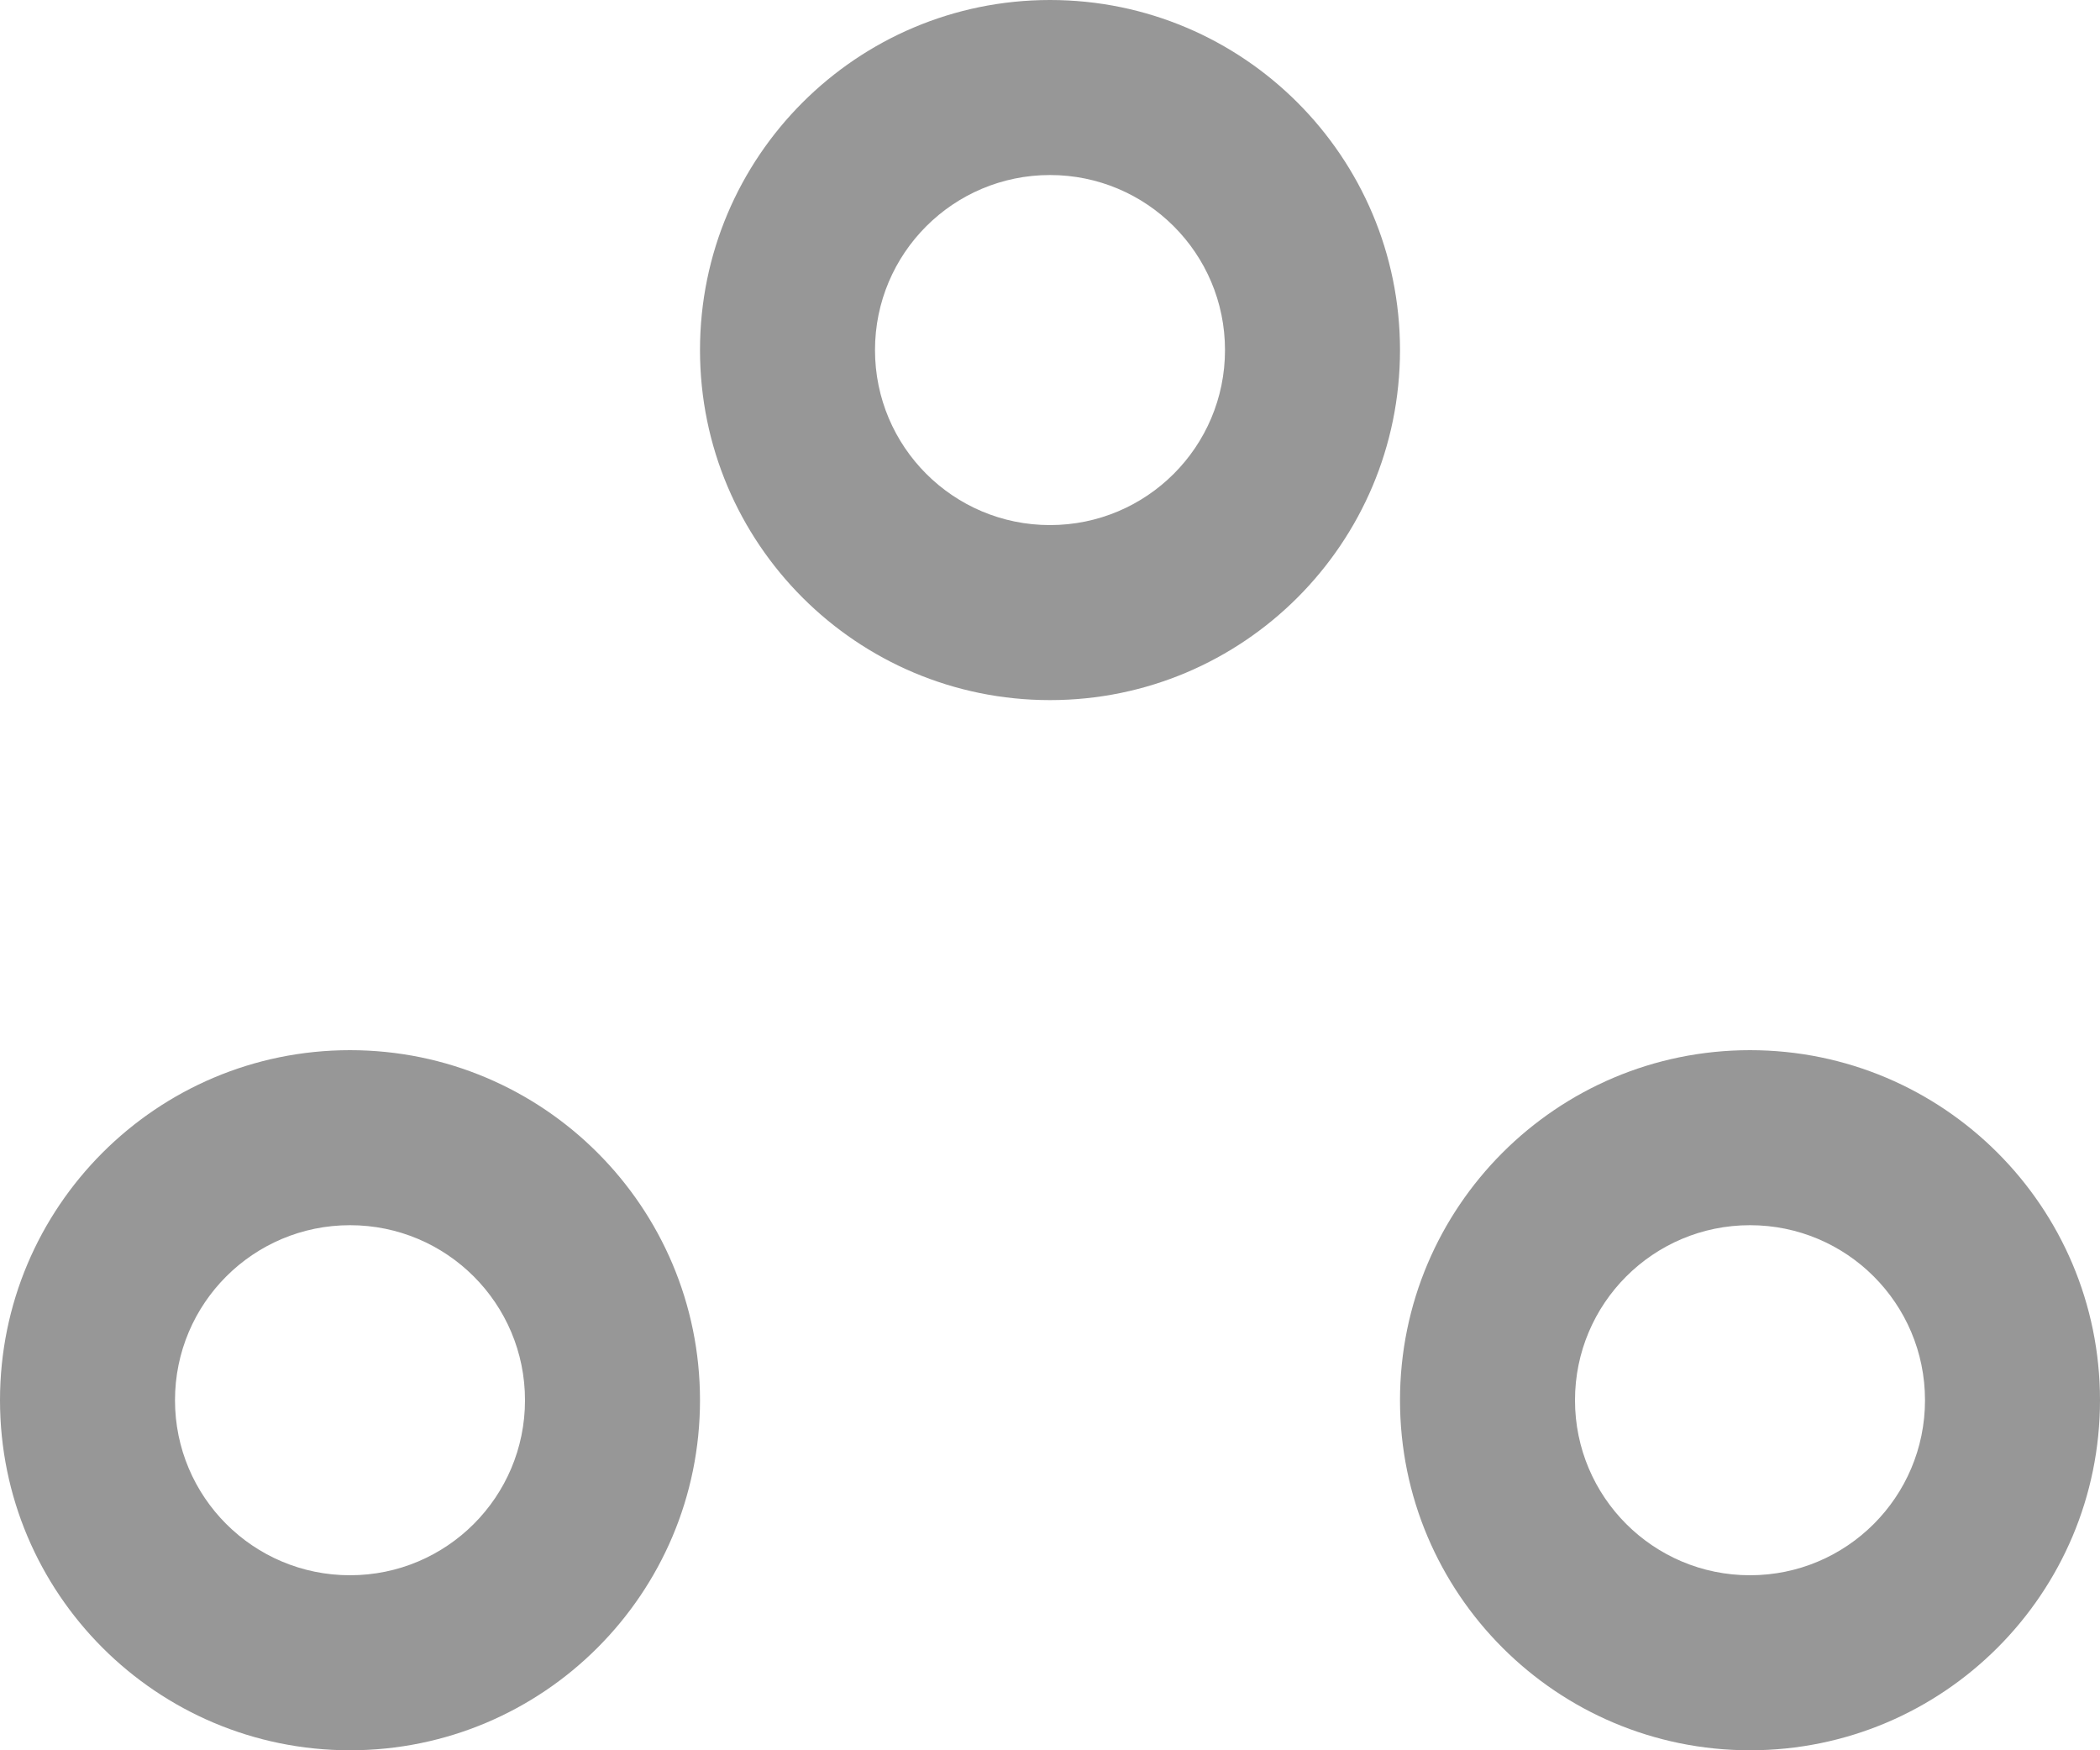 <?xml version="1.0" encoding="UTF-8"?>
<svg width="24px" height="20px" viewBox="0 0 24 20" version="1.1" xmlns="http://www.w3.org/2000/svg" xmlns:xlink="http://www.w3.org/1999/xlink">
    <!-- Generator: Sketch 48.2 (47327) - http://www.bohemiancoding.com/sketch -->
    <title>ic/punching quantity</title>
    <desc>Created with Sketch.</desc>
    <defs></defs>
    <g id="Services-of-plasma-cutting" stroke="none" stroke-width="1" fill="none" fill-rule="evenodd" transform="translate(-579, -1866)">
        <g id="Part-2-price-info" transform="translate(536, 1720)">
            <g id="Punching-quantity" transform="translate(40, 140)">
                <g id="ic/punching-quantity">
                    <rect id="canvas" x="0" y="0" width="30" height="30"></rect>
                    <path d="M15,14 C12.791,14 11,12.209 11,10 C11,7.791 12.791,6 15,6 C17.209,6 19,7.791 19,10 C19,12.209 17.209,14 15,14 Z M15,12 C16.105,12 17,11.105 17,10 C17,8.895 16.105,8 15,8 C13.895,8 13,8.895 13,10 C13,11.105 13.895,12 15,12 Z M7,26 C4.791,26 3,24.209 3,22 C3,19.791 4.791,18 7,18 C9.209,18 11,19.791 11,22 C11,24.209 9.209,26 7,26 Z M7,24 C8.105,24 9,23.105 9,22 C9,20.895 8.105,20 7,20 C5.895,20 5,20.895 5,22 C5,23.105 5.895,24 7,24 Z M23,26 C20.791,26 19,24.209 19,22 C19,19.791 20.791,18 23,18 C25.209,18 27,19.791 27,22 C27,24.209 25.209,26 23,26 Z M23,24 C24.105,24 25,23.105 25,22 C25,20.895 24.105,20 23,20 C21.895,20 21,20.895 21,22 C21,23.105 21.895,24 23,24 Z" id="Combined-Shape" fill="#979797" fill-rule="nonzero"></path>
                </g>
            </g>
        </g>
    </g>
</svg>